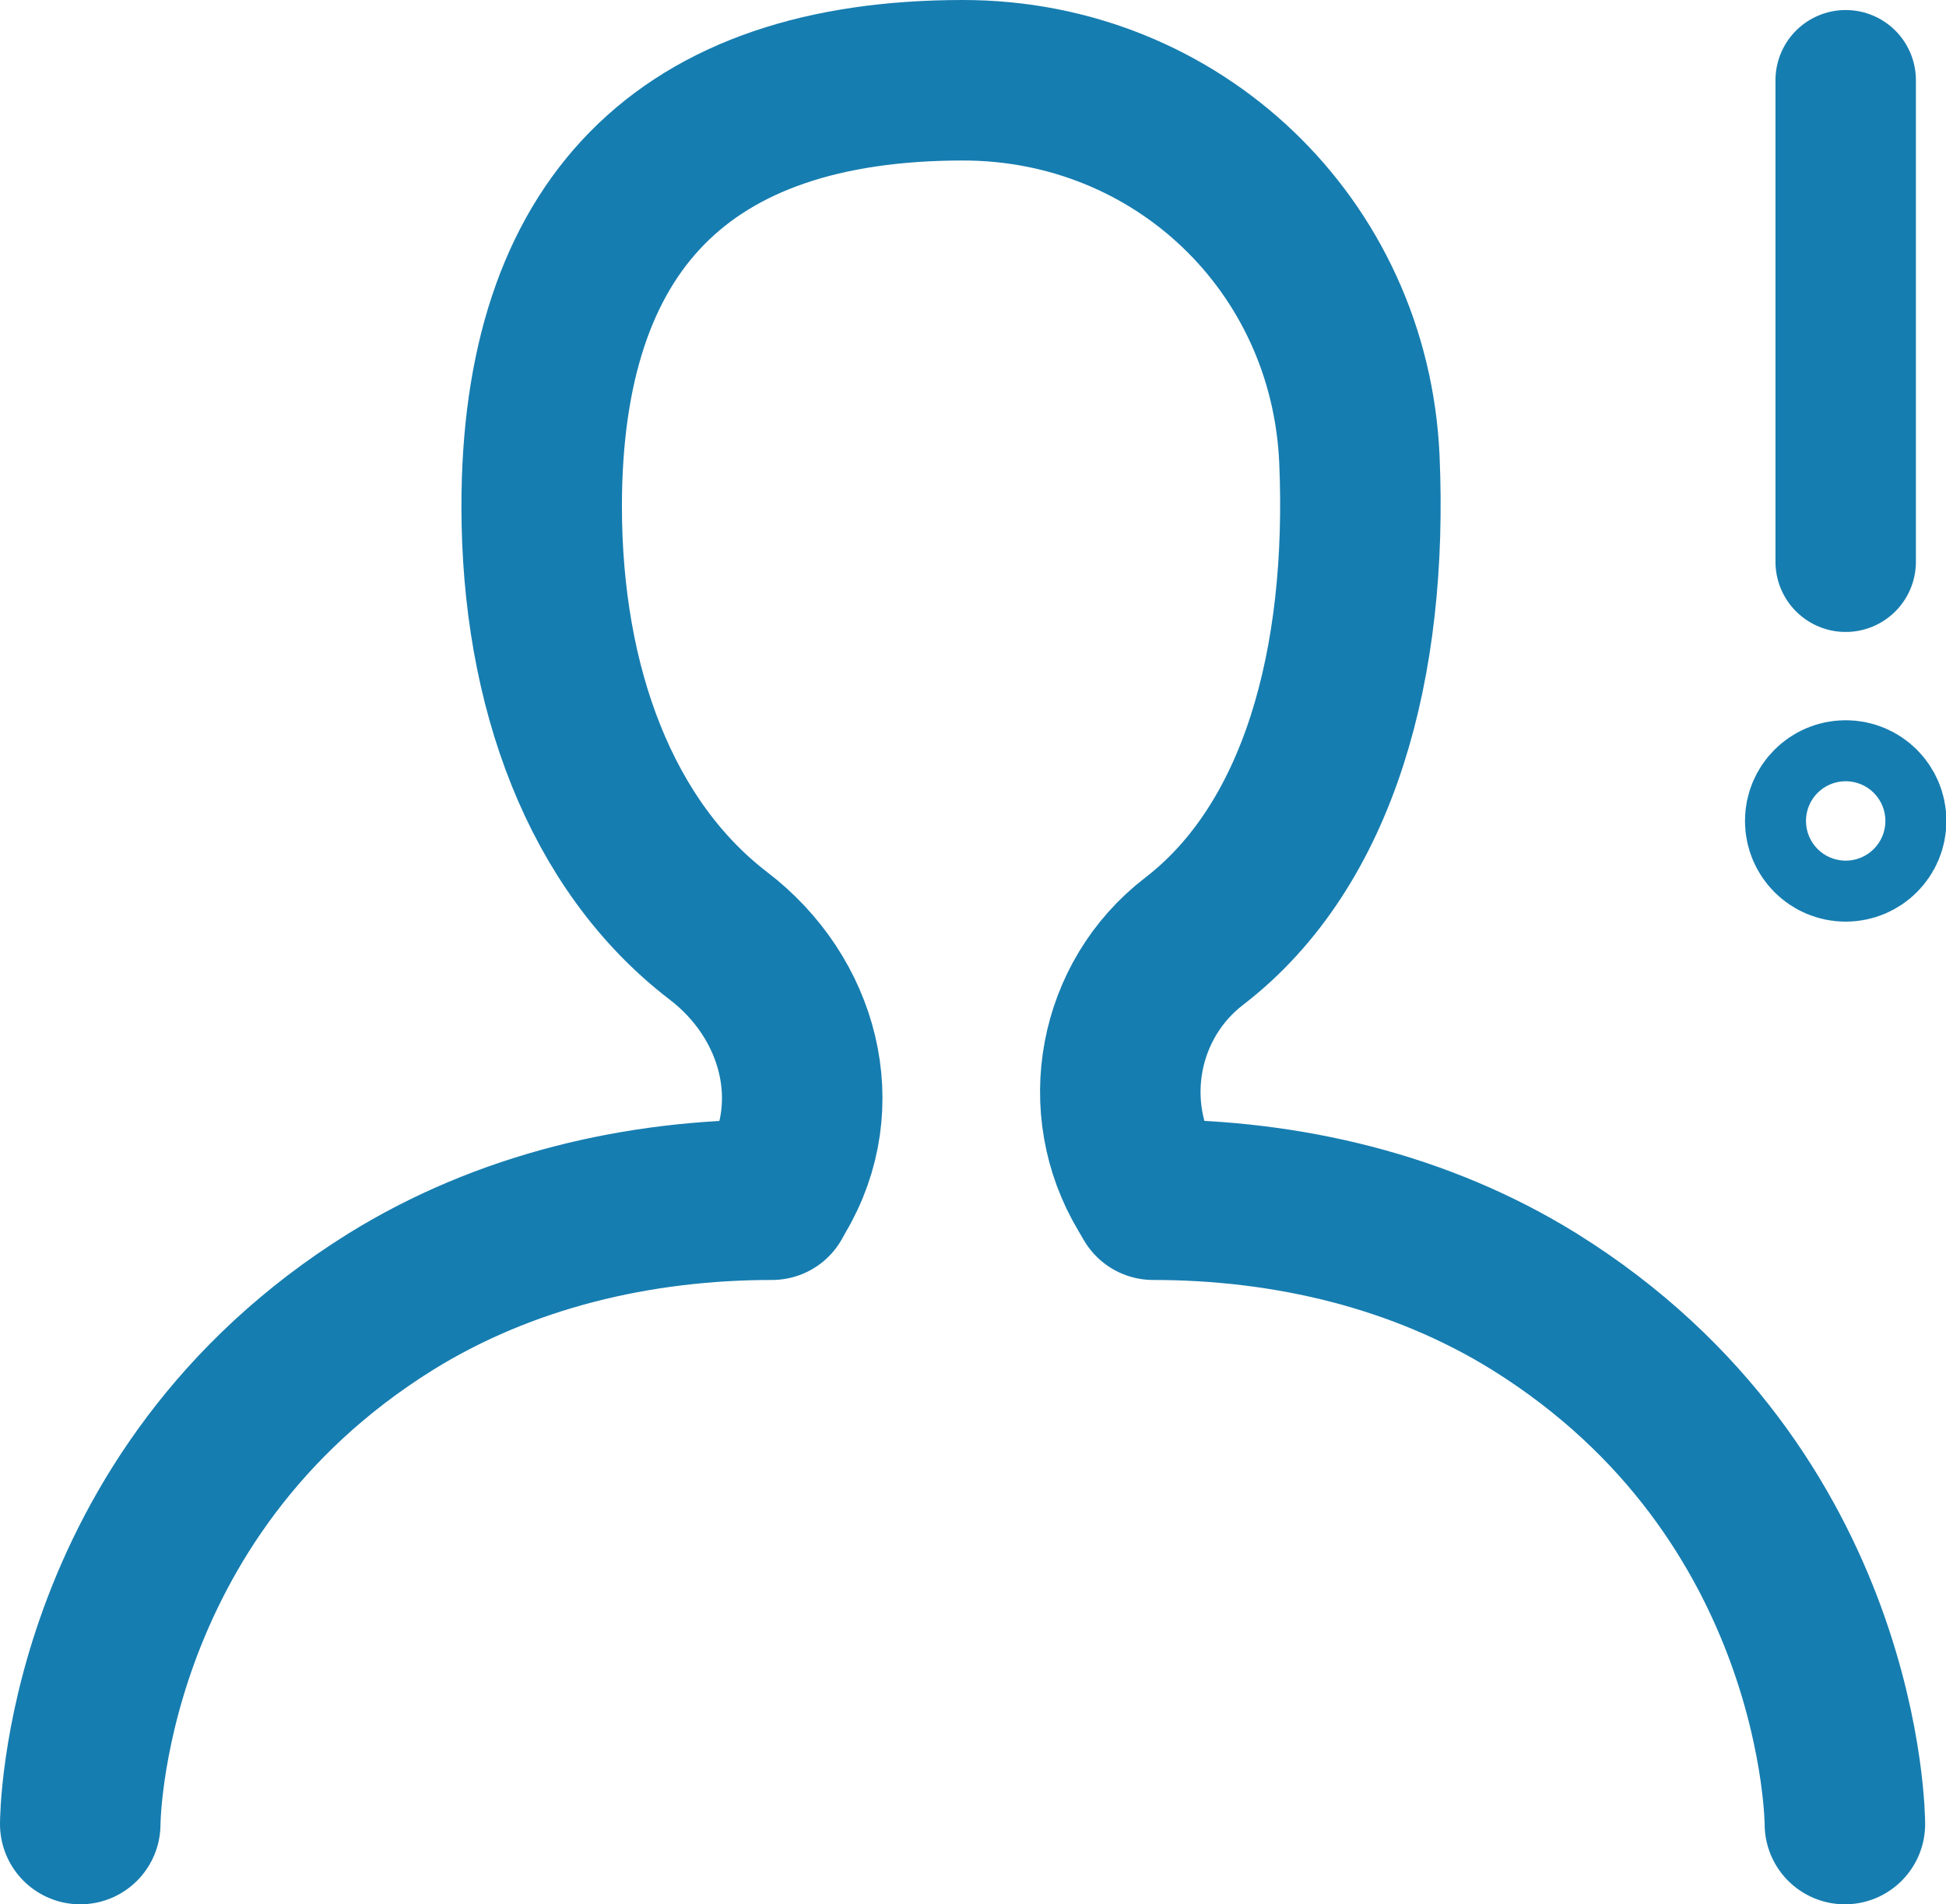 <?xml version="1.0" encoding="UTF-8"?>
<svg id="Vrstva_1" data-name="Vrstva 1" xmlns="http://www.w3.org/2000/svg" viewBox="0 0 24.25 23.73">
  <defs>
    <style>
      .cls-1 {
        stroke-width: 1.75px;
      }

      .cls-1, .cls-2 {
        fill: none;
        stroke: #167db0;
        stroke-linecap: round;
        stroke-linejoin: round;
      }

      .cls-2 {
        stroke-width: 2px;
      }
    </style>
  </defs>
  <circle class="cls-1" cx="23" cy="10.23" r=".38"/>
  <line class="cls-1" x1="23" y1="1" x2="23" y2="7"/>
  <path class="cls-2" d="M1,22.73s0-4.1,3.87-6.51c1.42-.88,3.08-1.27,4.75-1.27l.05-.09c.65-1.09.29-2.43-.72-3.2-1.46-1.12-2.2-3.09-2.2-5.35,0-3.5,1.76-5.31,5.25-5.31,2.67,0,4.82,2.05,4.94,4.72.11,2.54-.5,4.81-2.06,6.01-.95.73-1.2,2.07-.58,3.1l.07.12c1.67,0,3.33.39,4.75,1.27,3.87,2.41,3.87,6.51,3.87,6.51"/>
</svg>